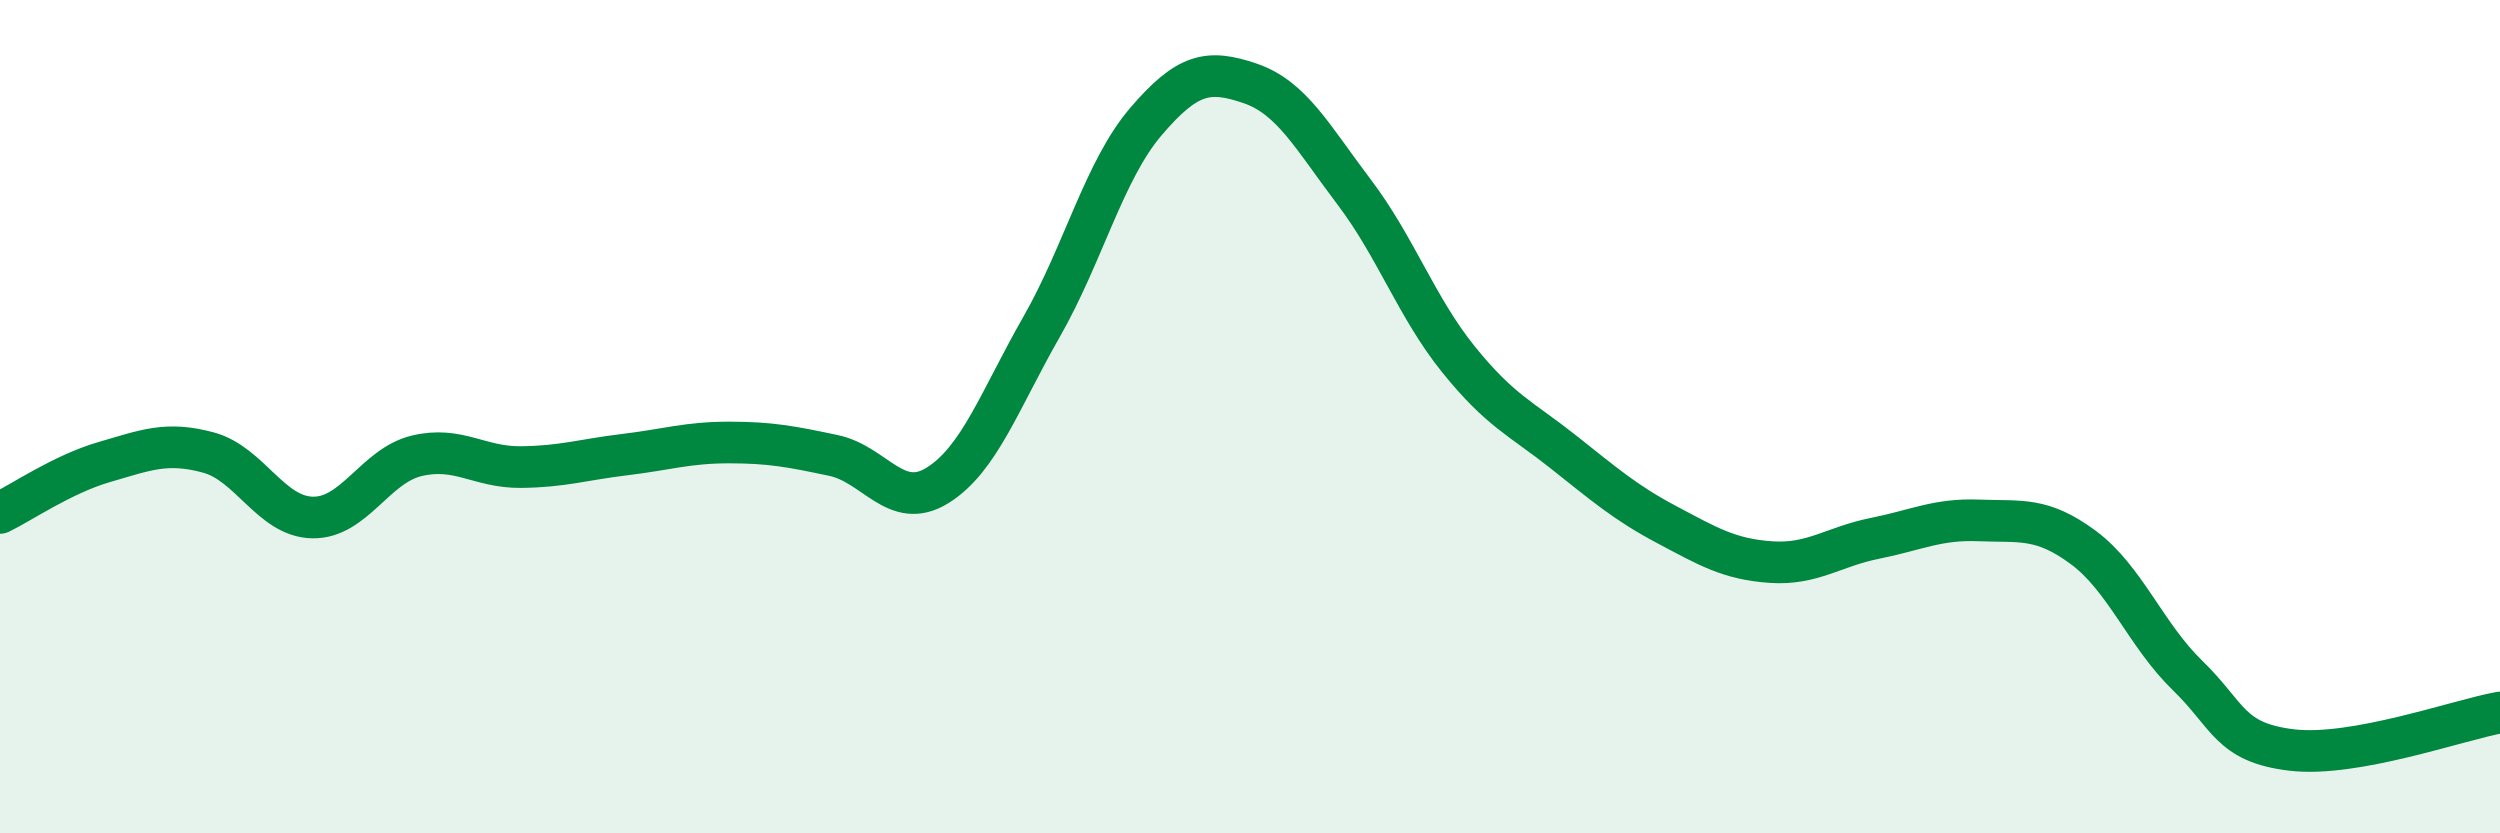 
    <svg width="60" height="20" viewBox="0 0 60 20" xmlns="http://www.w3.org/2000/svg">
      <path
        d="M 0,12.31 C 0.5,12.07 1.5,11.38 2.5,11.09 C 3.5,10.8 4,10.59 5,10.86 C 6,11.13 6.5,12.4 7.5,12.42 C 8.5,12.44 9,11.18 10,10.94 C 11,10.7 11.5,11.22 12.5,11.21 C 13.5,11.2 14,11.03 15,10.91 C 16,10.79 16.5,10.62 17.5,10.62 C 18.5,10.62 19,10.72 20,10.93 C 21,11.14 21.5,12.27 22.5,11.65 C 23.5,11.03 24,9.59 25,7.84 C 26,6.09 26.5,4.09 27.5,2.92 C 28.5,1.75 29,1.66 30,2 C 31,2.34 31.5,3.29 32.5,4.61 C 33.5,5.93 34,7.38 35,8.62 C 36,9.86 36.5,10.04 37.5,10.83 C 38.5,11.62 39,12.06 40,12.59 C 41,13.12 41.5,13.42 42.5,13.49 C 43.5,13.56 44,13.12 45,12.92 C 46,12.72 46.5,12.45 47.5,12.49 C 48.5,12.53 49,12.4 50,13.14 C 51,13.88 51.5,15.24 52.5,16.21 C 53.5,17.18 53.5,17.82 55,18 C 56.5,18.18 59,17.28 60,17.1L60 20L0 20Z"
        fill="#008740"
        opacity="0.1"
        stroke-linecap="round"
        stroke-linejoin="round"
      />
      <path
        d="M 0,12.31 C 0.5,12.07 1.5,11.38 2.5,11.09 C 3.5,10.8 4,10.59 5,10.86 C 6,11.13 6.5,12.4 7.5,12.42 C 8.5,12.44 9,11.18 10,10.94 C 11,10.7 11.5,11.22 12.5,11.21 C 13.5,11.2 14,11.03 15,10.91 C 16,10.79 16.5,10.62 17.5,10.62 C 18.5,10.62 19,10.72 20,10.93 C 21,11.14 21.5,12.27 22.5,11.65 C 23.5,11.03 24,9.59 25,7.84 C 26,6.09 26.5,4.09 27.5,2.92 C 28.5,1.75 29,1.66 30,2 C 31,2.34 31.5,3.29 32.5,4.61 C 33.5,5.93 34,7.38 35,8.62 C 36,9.86 36.5,10.04 37.5,10.83 C 38.5,11.62 39,12.06 40,12.59 C 41,13.12 41.5,13.42 42.5,13.49 C 43.5,13.56 44,13.12 45,12.92 C 46,12.72 46.5,12.45 47.5,12.49 C 48.5,12.53 49,12.4 50,13.14 C 51,13.88 51.5,15.24 52.5,16.21 C 53.5,17.18 53.5,17.82 55,18 C 56.5,18.18 59,17.28 60,17.1"
        stroke="#008740"
        stroke-width="1"
        fill="none"
        stroke-linecap="round"
        stroke-linejoin="round"
      />
    </svg>
  